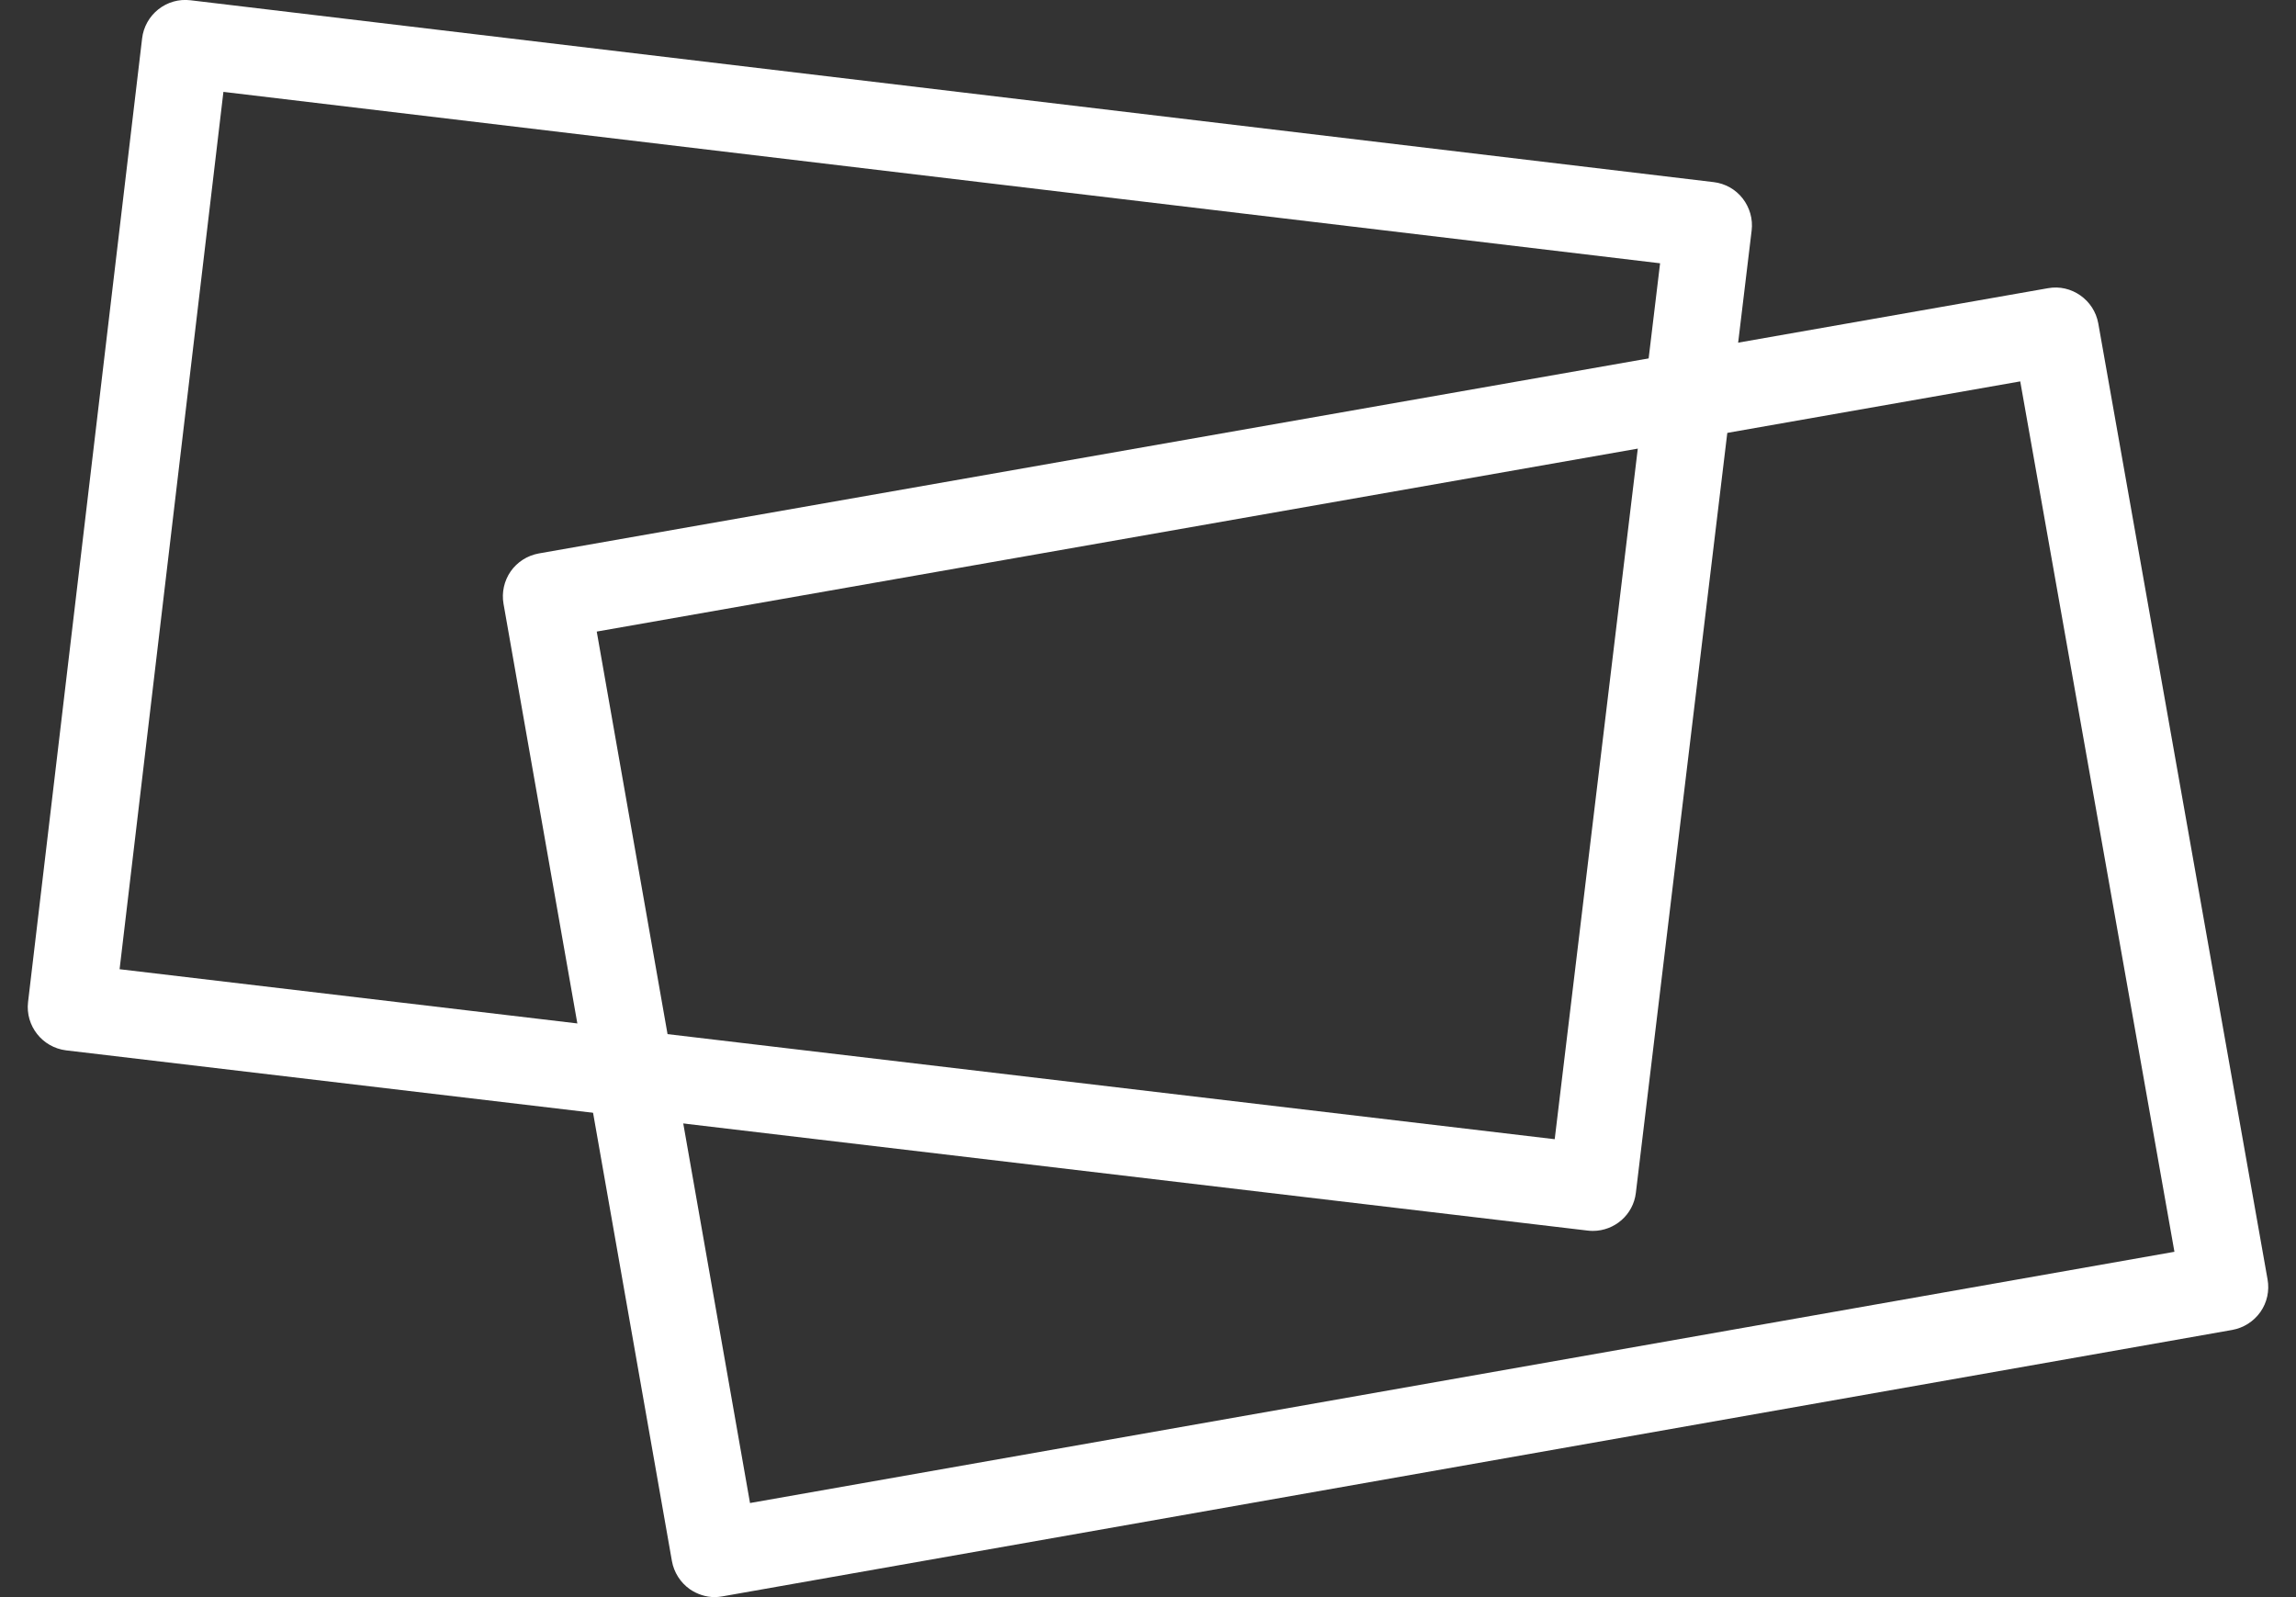 <?xml version="1.0" encoding="utf-8"?>
<!-- Generator: Adobe Illustrator 16.0.3, SVG Export Plug-In . SVG Version: 6.00 Build 0)  -->
<!DOCTYPE svg PUBLIC "-//W3C//DTD SVG 1.1//EN" "http://www.w3.org/Graphics/SVG/1.1/DTD/svg11.dtd">
<svg version="1.1" id="レイヤー_1" xmlns="http://www.w3.org/2000/svg" xmlns:xlink="http://www.w3.org/1999/xlink" x="0px"
	 y="0px" width="115px" height="80px" viewBox="0 0 115 80" enable-background="new 0 0 115 80" xml:space="preserve">
<rect x="0" y="0" width="115" height="80" fill="#333333" stroke="none"/>
<g>
	<path fill="#FFFFFF" d="M79.783,61.656c-0.089,0-0.171-0.006-0.261-0.016L3.314,52.613c-1.194-0.146-2.048-1.229-1.909-2.42
		L7.118,1.923c0.067-0.576,0.363-1.099,0.816-1.458C8.39,0.108,8.954-0.056,9.54,0.013l76.29,9.109
		c0.578,0.068,1.101,0.363,1.454,0.816c0.354,0.456,0.521,1.034,0.451,1.606l-5.799,48.203
		C81.808,60.85,80.866,61.656,79.783,61.656z M5.99,48.548l71.881,8.515l5.278-43.875L11.19,4.602L5.99,48.548z"/>
	<path fill="#FFFFFF" d="M35.801,80c-0.446,0-0.882-0.145-1.249-0.396c-0.473-0.334-0.797-0.847-0.897-1.408L25.22,30.246
		c-0.1-0.568,0.031-1.155,0.36-1.628c0.329-0.47,0.835-0.792,1.407-0.896l75.589-13.286c1.17-0.214,2.31,0.583,2.521,1.764
		l8.479,47.886c0.102,0.571-0.026,1.156-0.357,1.629c-0.335,0.473-0.837,0.796-1.407,0.9L36.18,79.963
		C36.052,79.982,35.927,80,35.801,80z M29.889,31.636l7.677,43.651l71.345-12.585l-7.723-43.598L29.889,31.636z"/>
</g>
</svg>
